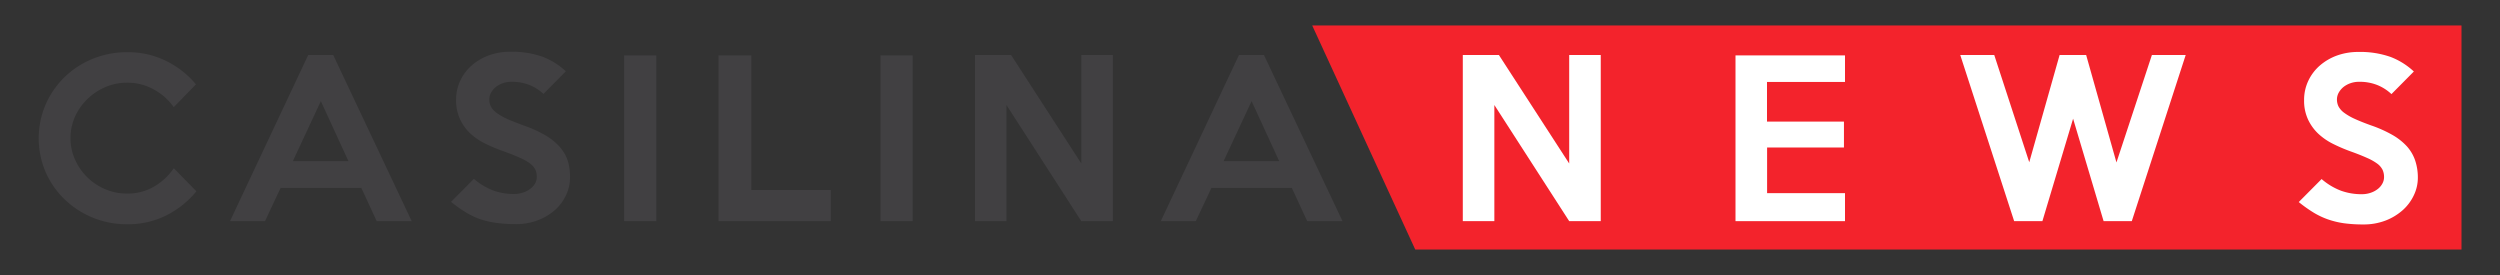 <?xml version="1.0" encoding="UTF-8"?> <svg xmlns="http://www.w3.org/2000/svg" id="Livello_1" data-name="Livello 1" viewBox="0 0 500 55"><rect x="0" y="0" width="500" height="55" fill="#333333" stroke="none"/><defs><style>.cls-1{fill:#f3232c;}.cls-2{fill:#414042;}.cls-3{fill:#fff;}</style></defs><title>logo-casilina-news</title><polygon class="cls-1" points="492.3 49.91 283.05 49.91 262.44 5.09 492.3 5.09 492.3 49.91"></polygon><path class="cls-2" d="M39.28,38.26a18.41,18.41,0,0,1-6,4.81,17.13,17.13,0,0,1-7.82,1.78,17.88,17.88,0,0,1-12.56-5,17.13,17.13,0,0,1-3.78-5.45,17.15,17.15,0,0,1,0-13.48,17.29,17.29,0,0,1,9.41-9.15,18,18,0,0,1,6.93-1.33,17.13,17.13,0,0,1,7.82,1.78,18,18,0,0,1,5.91,4.65l-4.44,4.56a11.66,11.66,0,0,0-4-3.54,10.77,10.77,0,0,0-5.33-1.35,11,11,0,0,0-4.38.89,11.86,11.86,0,0,0-3.59,2.41A11.34,11.34,0,0,0,15,23.34a10.46,10.46,0,0,0-.9,4.3,10.29,10.29,0,0,0,.9,4.25,11.38,11.38,0,0,0,2.42,3.53A11.65,11.65,0,0,0,21,37.82a10.79,10.79,0,0,0,4.38.89,10.45,10.45,0,0,0,5.43-1.39,12.36,12.36,0,0,0,3.95-3.67Z"></path><path class="cls-2" d="M82.34,44.23h-7l-3.07-6.64H56.12L53,44.23H46L61.64,11h5Zm-12.65-12-5.52-12-5.6,12Z"></path><path class="cls-2" d="M114,35.52a8.09,8.09,0,0,1-.81,3.55A9.24,9.24,0,0,1,111,42a11.18,11.18,0,0,1-3.45,2.06,12.12,12.12,0,0,1-4.39.76,28.31,28.31,0,0,1-3.88-.24A17.06,17.06,0,0,1,96,43.82a15.14,15.14,0,0,1-2.9-1.39,27.1,27.1,0,0,1-2.89-2.06l4.57-4.6a12.93,12.93,0,0,0,3.9,2.34,12.09,12.09,0,0,0,4.15.69,5.43,5.43,0,0,0,1.72-.27A4.7,4.7,0,0,0,106,37.8a3.37,3.37,0,0,0,1-1.08,2.67,2.67,0,0,0,.36-1.37,3.38,3.38,0,0,0-.29-1.41,3.52,3.52,0,0,0-1-1.2,10.29,10.29,0,0,0-2.08-1.18c-.88-.4-2-.85-3.4-1.35A32.36,32.36,0,0,1,97,28.7a12.43,12.43,0,0,1-3-2.06,9.41,9.41,0,0,1-2-2.82A8.86,8.86,0,0,1,91.22,20a8.91,8.91,0,0,1,.85-3.9,9.3,9.3,0,0,1,2.32-3.05,10.94,10.94,0,0,1,3.45-2,12.51,12.51,0,0,1,4.25-.7,18.26,18.26,0,0,1,6.43,1,14.26,14.26,0,0,1,4.65,2.91l-4.48,4.52A9.07,9.07,0,0,0,105.91,17a9.5,9.5,0,0,0-3.61-.64,5.3,5.3,0,0,0-1.77.29,4.77,4.77,0,0,0-1.39.77,4,4,0,0,0-.93,1.12,2.83,2.83,0,0,0-.35,1.35,3.1,3.1,0,0,0,.33,1.43,3.74,3.74,0,0,0,1.12,1.24,10.83,10.83,0,0,0,2.1,1.21c.87.4,2,.83,3.25,1.3a25,25,0,0,1,4.28,1.91,12.11,12.11,0,0,1,2.9,2.28A8.16,8.16,0,0,1,113.5,32,10.69,10.69,0,0,1,114,35.52Z"></path><path class="cls-2" d="M131.26,44.23h-6.43V11.08h6.43Z"></path><path class="cls-2" d="M166.15,44.23H143.7V11.08h6.56V38h15.89Z"></path><path class="cls-2" d="M182.53,44.23H176.1V11.08h6.43Z"></path><path class="cls-2" d="M222.57,44.23h-6.31L201.29,21V44.23H195V11h7.22L216.26,32.7V11h6.31Z"></path><path class="cls-2" d="M268.5,44.23h-7.06l-3.07-6.64H242.28l-3.12,6.64h-7L247.79,11h5Zm-12.66-12-5.52-12-5.6,12Z"></path><path class="cls-3" d="M320.15,44.23h-6.31L298.87,21V44.23h-6.31V11h7.22L313.84,32.7V11h6.31Z"></path><path class="cls-3" d="M369,44.23h-21.9V11.08H369v5.31h-15.6v7.93h15.39V29.5H353.42v9.13H369Z"></path><path class="cls-3" d="M437.14,11,426.36,44.23h-5.64l-6.1-20.49-6.14,20.49h-5.65L392.05,11h6.8l7,21.45L411.92,11h5.31l6.06,21.49L430.38,11Z"></path><path class="cls-3" d="M483.57,35.52a8.09,8.09,0,0,1-.81,3.55,9.24,9.24,0,0,1-2.26,3,11.25,11.25,0,0,1-3.44,2.06,12.21,12.21,0,0,1-4.4.76,28.31,28.31,0,0,1-3.88-.24,17.06,17.06,0,0,1-3.24-.79,15.44,15.44,0,0,1-2.9-1.39,27.1,27.1,0,0,1-2.89-2.06l4.57-4.6a12.93,12.93,0,0,0,3.9,2.34,12.09,12.09,0,0,0,4.15.69,5.39,5.39,0,0,0,1.72-.27,4.7,4.7,0,0,0,1.41-.73,3.37,3.37,0,0,0,.95-1.08,2.67,2.67,0,0,0,.36-1.37,3.38,3.38,0,0,0-.29-1.41,3.52,3.52,0,0,0-1-1.2,10.46,10.46,0,0,0-2.07-1.18c-.89-.4-2-.85-3.41-1.35a33.24,33.24,0,0,1-3.5-1.51,12.43,12.43,0,0,1-2.95-2.06,9.41,9.41,0,0,1-2-2.82,8.86,8.86,0,0,1-.77-3.82,8.91,8.91,0,0,1,.85-3.9,9.3,9.3,0,0,1,2.32-3.05,10.94,10.94,0,0,1,3.45-2,12.51,12.51,0,0,1,4.25-.7,18.22,18.22,0,0,1,6.43,1,14.26,14.26,0,0,1,4.65,2.91l-4.48,4.52A9.07,9.07,0,0,0,475.44,17a9.5,9.5,0,0,0-3.61-.64,5.2,5.2,0,0,0-1.76.29,4.82,4.82,0,0,0-1.4.77,4,4,0,0,0-.93,1.12,2.83,2.83,0,0,0-.35,1.35,3.1,3.1,0,0,0,.33,1.43,3.86,3.86,0,0,0,1.12,1.24,11.47,11.47,0,0,0,2.1,1.21c.87.4,1.95.83,3.25,1.3a25,25,0,0,1,4.28,1.91,11.91,11.91,0,0,1,2.9,2.28A8.16,8.16,0,0,1,483,32,10.69,10.69,0,0,1,483.57,35.52Z"></path></svg> 